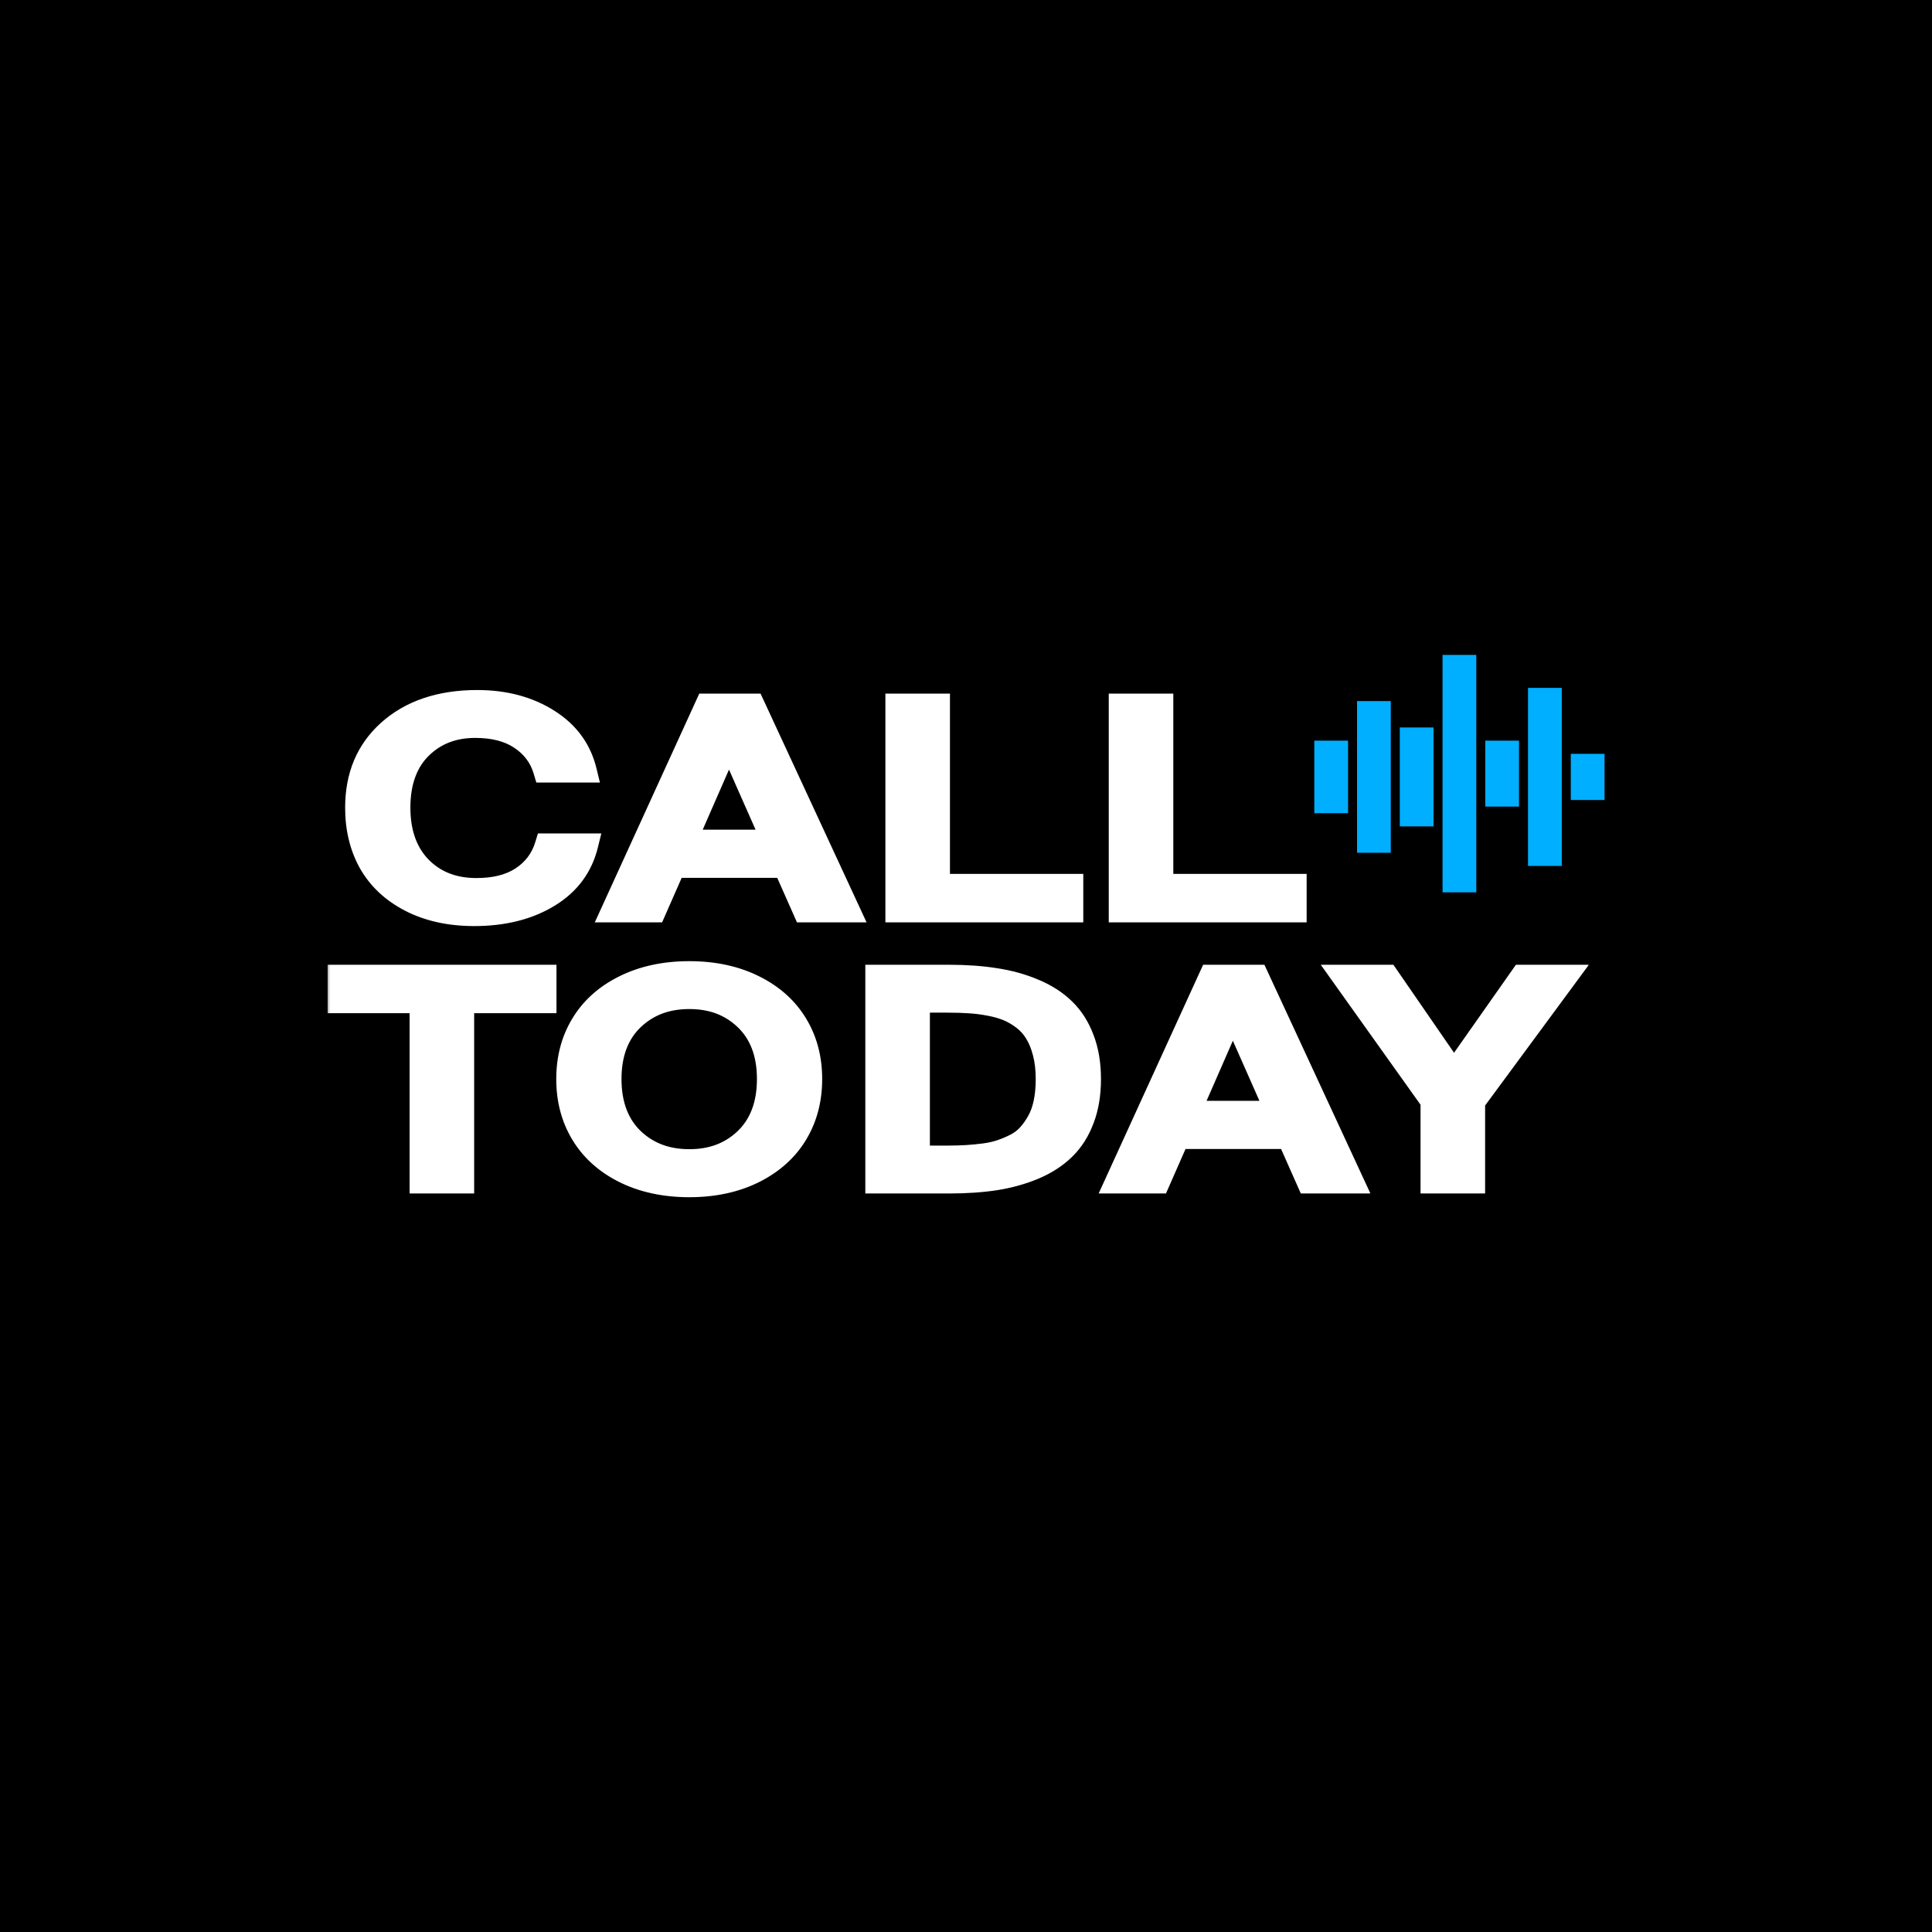 <?xml version="1.0" encoding="UTF-8"?> <svg xmlns="http://www.w3.org/2000/svg" width="804" height="804" viewBox="0 0 804 804" fill="none"><rect width="804" height="804" fill="black"></rect><g clip-path="url(#clip0_319_600)"><path d="M149.669 336.096C149.669 322.797 154.104 312.142 162.975 304.131C171.892 296.083 183.758 292.058 198.573 292.058C209.614 292.058 219.121 294.607 227.094 299.705C235.068 304.764 240.14 311.778 242.31 320.746H227.944C226.292 315.189 222.872 310.705 217.681 307.293C212.492 303.882 205.863 302.177 197.795 302.177C188.17 302.177 180.243 305.166 174.015 311.145C167.834 317.086 164.744 325.403 164.744 336.096C164.744 346.675 167.834 355.03 174.015 361.162C180.243 367.256 188.335 370.303 198.29 370.303C206.358 370.303 212.987 368.636 218.177 365.301C223.367 361.929 226.835 357.406 228.58 351.734H242.877C240.612 360.932 235.375 368.023 227.165 373.005C219.003 377.988 209.071 380.479 197.37 380.479C187.509 380.479 178.946 378.582 171.68 374.787C164.414 370.993 158.917 365.78 155.19 359.15C151.509 352.481 149.669 344.796 149.669 336.096ZM256.207 378.927L295.203 293.553H312.33L351.891 378.927H335.897L327.687 360.415H279.421L271.282 378.927H256.207ZM283.879 350.181H323.016L303.342 305.684L283.879 350.181ZM374.493 378.927V293.553H389.285V368.578H444.769V378.927H374.493ZM467.444 378.927V293.553H482.234V368.578H537.719V378.927H467.444ZM142.309 416.736V406.388H225.537V416.736H191.284V491.761H176.492V416.736H142.309ZM243.468 471.927C239.505 465.258 237.523 457.631 237.523 449.046C237.523 440.461 239.505 432.853 243.468 426.222C247.431 419.553 253.164 414.341 260.666 410.585C268.215 406.79 276.944 404.893 286.852 404.893C296.76 404.893 305.465 406.79 312.967 410.585C320.468 414.341 326.201 419.553 330.164 426.222C334.128 432.853 336.109 440.461 336.109 449.046C336.109 457.631 334.128 465.258 330.164 471.927C326.201 478.596 320.468 483.828 312.967 487.622C305.465 491.417 296.76 493.314 286.852 493.314C276.944 493.314 268.215 491.417 260.666 487.622C253.164 483.828 247.431 478.596 243.468 471.927ZM262.294 424.037C255.83 430.055 252.598 438.391 252.598 449.046C252.598 459.701 255.83 468.056 262.294 474.112C268.757 480.129 276.944 483.138 286.852 483.138C296.76 483.138 304.922 480.129 311.339 474.112C317.803 468.056 321.035 459.701 321.035 449.046C321.035 438.391 317.803 430.055 311.339 424.037C304.922 418.02 296.76 415.011 286.852 415.011C276.944 415.011 268.757 418.02 262.294 424.037ZM366.142 491.761V406.388H394.876C401.764 406.388 408.016 406.829 413.63 407.71C419.292 408.553 424.553 410.01 429.413 412.079C434.272 414.111 438.331 416.736 441.587 419.956C444.887 423.175 447.46 427.238 449.299 432.144C451.186 437.05 452.131 442.684 452.131 449.046C452.131 455.447 451.186 461.1 449.299 466.006C447.46 470.912 444.887 474.974 441.587 478.194C438.331 481.413 434.272 484.058 429.413 486.127C424.553 488.159 419.316 489.615 413.701 490.497C408.087 491.34 401.812 491.761 394.876 491.761H366.142ZM380.934 481.643H394.38C397.353 481.643 400.042 481.567 402.448 481.413C404.902 481.26 407.473 481.011 410.163 480.666C412.899 480.282 415.329 479.727 417.452 478.999C419.575 478.27 421.698 477.37 423.822 476.296C425.945 475.185 427.761 473.805 429.271 472.157C430.828 470.471 432.196 468.555 433.376 466.408C434.602 464.262 435.523 461.732 436.136 458.819C436.749 455.868 437.056 452.61 437.056 449.046C437.056 445.022 436.631 441.4 435.782 438.18C434.933 434.922 433.8 432.182 432.385 429.959C431.017 427.698 429.247 425.743 427.077 424.095C424.907 422.447 422.666 421.144 420.354 420.186C418.042 419.228 415.352 418.461 412.286 417.886C409.266 417.311 406.388 416.947 403.651 416.794C400.915 416.602 397.824 416.506 394.38 416.506H380.934V481.643ZM465.885 491.761L504.881 406.388H522.008L561.571 491.761H545.576L537.366 473.249H489.1L480.959 491.761H465.885ZM493.557 463.016H532.694L513.022 418.518L493.557 463.016ZM560.11 406.388H576.316L605.051 448.069L634.35 406.388H650.556L611.987 458.704V491.761H597.194V458.417L560.11 406.388Z" fill="white"></path><mask id="mask0_319_600" style="mask-type:luminance" maskUnits="userSpaceOnUse" x="136" y="285" width="526" height="215"><path d="M661.684 285.715H136.27V499.12H661.684V285.715Z" fill="white"></path><path d="M149.669 336.096C149.669 322.797 154.104 312.142 162.975 304.131C171.892 296.083 183.758 292.058 198.573 292.058C209.614 292.058 219.121 294.607 227.094 299.705C235.068 304.764 240.14 311.778 242.31 320.746H227.944C226.292 315.189 222.872 310.705 217.681 307.293C212.492 303.882 205.863 302.177 197.795 302.177C188.17 302.177 180.243 305.166 174.015 311.145C167.834 317.086 164.744 325.403 164.744 336.096C164.744 346.675 167.834 355.03 174.015 361.162C180.243 367.256 188.335 370.303 198.29 370.303C206.358 370.303 212.987 368.636 218.177 365.301C223.367 361.929 226.835 357.406 228.58 351.734H242.877C240.612 360.932 235.375 368.023 227.165 373.005C219.003 377.988 209.071 380.479 197.37 380.479C187.509 380.479 178.946 378.582 171.68 374.787C164.414 370.993 158.917 365.78 155.19 359.15C151.509 352.481 149.669 344.796 149.669 336.096ZM256.207 378.927L295.203 293.553H312.33L351.891 378.927H335.897L327.687 360.415H279.421L271.282 378.927H256.207ZM283.879 350.181H323.016L303.342 305.684L283.879 350.181ZM374.493 378.927V293.553H389.285V368.578H444.769V378.927H374.493ZM467.444 378.927V293.553H482.234V368.578H537.719V378.927H467.444ZM142.309 416.736V406.388H225.537V416.736H191.284V491.761H176.492V416.736H142.309ZM243.468 471.927C239.505 465.258 237.523 457.631 237.523 449.046C237.523 440.461 239.505 432.853 243.468 426.222C247.431 419.553 253.164 414.341 260.666 410.585C268.215 406.79 276.944 404.893 286.852 404.893C296.76 404.893 305.465 406.79 312.967 410.585C320.468 414.341 326.201 419.553 330.164 426.222C334.128 432.853 336.109 440.461 336.109 449.046C336.109 457.631 334.128 465.258 330.164 471.927C326.201 478.596 320.468 483.828 312.967 487.622C305.465 491.417 296.76 493.314 286.852 493.314C276.944 493.314 268.215 491.417 260.666 487.622C253.164 483.828 247.431 478.596 243.468 471.927ZM262.294 424.037C255.83 430.055 252.598 438.391 252.598 449.046C252.598 459.701 255.83 468.056 262.294 474.112C268.757 480.129 276.944 483.138 286.852 483.138C296.76 483.138 304.922 480.129 311.339 474.112C317.803 468.056 321.035 459.701 321.035 449.046C321.035 438.391 317.803 430.055 311.339 424.037C304.922 418.02 296.76 415.011 286.852 415.011C276.944 415.011 268.757 418.02 262.294 424.037ZM366.142 491.761V406.388H394.876C401.764 406.388 408.016 406.829 413.63 407.71C419.292 408.553 424.553 410.01 429.413 412.079C434.272 414.111 438.331 416.736 441.587 419.956C444.887 423.175 447.46 427.238 449.299 432.144C451.186 437.05 452.131 442.684 452.131 449.046C452.131 455.447 451.186 461.1 449.299 466.006C447.46 470.912 444.887 474.974 441.587 478.194C438.331 481.413 434.272 484.058 429.413 486.127C424.553 488.159 419.316 489.615 413.701 490.497C408.087 491.34 401.812 491.761 394.876 491.761H366.142ZM380.934 481.643H394.38C397.353 481.643 400.042 481.567 402.448 481.413C404.902 481.26 407.473 481.011 410.163 480.666C412.899 480.282 415.329 479.727 417.452 478.999C419.575 478.27 421.698 477.37 423.822 476.296C425.945 475.185 427.761 473.805 429.271 472.157C430.828 470.471 432.196 468.555 433.376 466.408C434.602 464.262 435.523 461.732 436.136 458.819C436.749 455.868 437.056 452.61 437.056 449.046C437.056 445.022 436.631 441.4 435.782 438.18C434.933 434.922 433.8 432.182 432.385 429.959C431.017 427.698 429.247 425.743 427.077 424.095C424.907 422.447 422.666 421.144 420.354 420.186C418.042 419.228 415.352 418.461 412.286 417.886C409.266 417.311 406.388 416.947 403.651 416.794C400.915 416.602 397.824 416.506 394.38 416.506H380.934V481.643ZM465.885 491.761L504.881 406.388H522.008L561.571 491.761H545.576L537.366 473.249H489.1L480.959 491.761H465.885ZM493.557 463.016H532.694L513.022 418.518L493.557 463.016ZM560.11 406.388H576.316L605.051 448.069L634.35 406.388H650.556L611.987 458.704V491.761H597.194V458.417L560.11 406.388Z" fill="black"></path></mask><g mask="url(#mask0_319_600)"><path d="M227.094 299.705L223.359 303.56L223.377 303.571L227.094 299.705ZM242.311 320.746V325.652H249.652L248.236 319.8L242.311 320.746ZM227.944 320.746L222.073 321.897L223.189 325.652H227.944V320.746ZM174.015 311.145L169.405 307.976L169.403 307.979L174.015 311.145ZM174.015 361.162L169.342 364.27L169.369 364.296L174.015 361.162ZM218.177 365.301L221.924 369.149L221.95 369.132L218.177 365.301ZM228.581 351.734V346.828H223.866L222.722 350.544L228.581 351.734ZM242.877 351.734L248.799 352.696L250.243 346.828H242.877V351.734ZM227.165 373.005L223.551 369.075L223.537 369.083L227.165 373.005ZM155.19 359.15L149.679 361.157L149.696 361.188L155.19 359.15ZM149.67 336.096H155.709C155.709 323.712 159.812 314.324 167.465 307.412L162.975 304.131L158.486 300.85C148.399 309.959 143.63 321.882 143.63 336.096H149.67ZM162.975 304.131L167.465 307.412C175.102 300.519 185.258 296.964 198.573 296.964V292.058V287.153C182.259 287.153 168.683 291.645 158.486 300.85L162.975 304.131ZM198.573 292.058V296.964C208.386 296.964 216.546 299.204 223.359 303.56L227.094 299.705L230.829 295.849C221.695 290.01 210.841 287.153 198.573 287.153V292.058ZM227.094 299.705L223.377 303.571C230.076 307.821 234.461 313.742 236.385 321.692L242.311 320.746L248.236 319.8C245.82 309.813 240.06 301.706 230.812 295.838L227.094 299.705ZM242.311 320.746V315.84H227.944V320.746V325.652H242.311V320.746ZM227.944 320.746L233.814 319.595C231.87 313.05 227.761 307.607 221.48 303.48L217.682 307.293L213.883 311.107C217.982 313.802 220.715 317.327 222.073 321.897L227.944 320.746ZM217.682 307.293L221.48 303.48C215.004 299.223 206.947 297.271 197.795 297.271V302.177V307.083C204.779 307.083 209.98 308.542 213.883 311.107L217.682 307.293ZM197.795 302.177V297.271C186.39 297.271 176.778 300.898 169.405 307.976L174.015 311.145L178.626 314.314C183.708 309.435 189.95 307.083 197.795 307.083V302.177ZM174.015 311.145L169.403 307.979C162.007 315.087 158.705 324.677 158.705 336.096H164.744H170.783C170.783 326.129 173.662 319.085 178.628 314.312L174.015 311.145ZM164.744 336.096H158.705C158.705 347.427 162.021 357.006 169.342 364.27L174.015 361.162L178.688 358.054C173.648 353.054 170.783 345.922 170.783 336.096H164.744ZM174.015 361.162L169.369 364.296C176.772 371.539 186.582 375.209 198.29 375.209V370.303V365.397C190.087 365.397 183.715 362.973 178.662 358.028L174.015 361.162ZM198.29 370.303V375.209C207.411 375.209 215.449 373.309 221.924 369.149L218.177 365.301L214.431 361.453C210.525 363.963 205.305 365.397 198.29 365.397V370.303ZM218.177 365.301L221.95 369.132C228.26 365.031 232.401 359.546 234.44 352.923L228.581 351.734L222.722 350.544C221.269 355.266 218.474 358.826 214.404 361.471L218.177 365.301ZM228.581 351.734V356.64H242.877V351.734V346.828H228.581V351.734ZM242.877 351.734L236.955 350.771C234.942 358.945 230.414 364.91 223.551 369.075L227.165 373.005L230.78 376.935C240.336 371.135 246.282 362.919 248.799 352.696L242.877 351.734ZM227.165 373.005L223.537 369.083C216.57 373.336 207.962 375.573 197.37 375.573V380.479V385.385C210.18 385.385 221.436 382.639 230.793 376.927L227.165 373.005ZM197.37 380.479V375.573C188.499 375.573 181.105 373.877 174.946 370.66L171.68 374.787L168.414 378.914C176.787 383.286 186.52 385.385 197.37 385.385V380.479ZM171.68 374.787L174.946 370.66C168.692 367.395 163.95 362.922 160.683 357.112L155.19 359.15L149.696 361.188C153.885 368.639 160.135 374.591 168.414 378.914L171.68 374.787ZM155.19 359.15L160.701 357.143C157.429 351.214 155.709 344.235 155.709 336.096H149.67H143.63C143.63 345.358 145.59 353.748 149.679 361.157L155.19 359.15ZM256.207 378.927L250.545 377.22L247.525 383.832H256.207V378.927ZM295.203 293.553V288.647H291.002L289.541 291.847L295.203 293.553ZM312.33 293.553L317.982 291.825L316.51 288.647H312.33V293.553ZM351.892 378.927V383.832H360.618L357.544 377.198L351.892 378.927ZM335.897 378.927L330.215 380.589L331.654 383.832H335.897V378.927ZM327.688 360.415L333.369 358.752L331.931 355.509H327.688V360.415ZM279.421 360.415V355.509H275.165L273.733 358.765L279.421 360.415ZM271.282 378.927V383.832H275.538L276.969 380.577L271.282 378.927ZM283.879 350.181L278.189 348.539L275.325 355.087H283.879V350.181ZM323.017 350.181V355.087H331.603L328.7 348.523L323.017 350.181ZM303.342 305.684L309.025 304.025L303.311 291.101L297.651 304.041L303.342 305.684ZM256.207 378.927L261.87 380.633L300.865 295.26L295.203 293.553L289.541 291.847L250.545 377.22L256.207 378.927ZM295.203 293.553V298.459H312.33V293.553V288.647H295.203V293.553ZM312.33 293.553L306.678 295.281L346.24 380.655L351.892 378.927L357.544 377.198L317.982 291.825L312.33 293.553ZM351.892 378.927V374.021H335.897V378.927V383.832H351.892V378.927ZM335.897 378.927L341.579 377.264L333.369 358.752L327.688 360.415L322.006 362.077L330.215 380.589L335.897 378.927ZM327.688 360.415V355.509H279.421V360.415V365.32H327.688V360.415ZM279.421 360.415L273.733 358.765L265.595 377.277L271.282 378.927L276.969 380.577L285.108 362.065L279.421 360.415ZM271.282 378.927V374.021H256.207V378.927V383.832H271.282V378.927ZM283.879 350.181V355.087H323.017V350.181V345.275H283.879V350.181ZM323.017 350.181L328.7 348.523L309.025 304.025L303.342 305.684L297.658 307.342L317.333 351.84L323.017 350.181ZM303.342 305.684L297.651 304.041L278.189 348.539L283.879 350.181L289.57 351.824L309.032 307.326L303.342 305.684ZM374.494 378.927H368.454V383.832H374.494V378.927ZM374.494 293.553V288.647H368.454V293.553H374.494ZM389.285 293.553H395.324V288.647H389.285V293.553ZM389.285 368.578H383.246V373.484H389.285V368.578ZM444.769 368.578H450.809V363.672H444.769V368.578ZM444.769 378.927V383.832H450.809V378.927H444.769ZM374.494 378.927H380.533V293.553H374.494H368.454V378.927H374.494ZM374.494 293.553V298.459H389.285V293.553V288.647H374.494V293.553ZM389.285 293.553H383.246V368.578H389.285H395.324V293.553H389.285ZM389.285 368.578V373.484H444.769V368.578V363.672H389.285V368.578ZM444.769 368.578H438.73V378.927H444.769H450.809V368.578H444.769ZM444.769 378.927V374.021H374.494V378.927V383.832H444.769V378.927ZM467.444 378.927H461.405V383.832H467.444V378.927ZM467.444 293.553V288.647H461.405V293.553H467.444ZM482.234 293.553H488.273V288.647H482.234V293.553ZM482.234 368.578H476.195V373.484H482.234V368.578ZM537.719 368.578H543.759V363.672H537.719V368.578ZM537.719 378.927V383.832H543.759V378.927H537.719ZM467.444 378.927H473.483V293.553H467.444H461.405V378.927H467.444ZM467.444 293.553V298.459H482.234V293.553V288.647H467.444V293.553ZM482.234 293.553H476.195V368.578H482.234H488.273V293.553H482.234ZM482.234 368.578V373.484H537.719V368.578V363.672H482.234V368.578ZM537.719 368.578H531.68V378.927H537.719H543.759V368.578H537.719ZM537.719 378.927V374.021H467.444V378.927V383.832H537.719V378.927ZM142.309 416.736H136.27V421.642H142.309V416.736ZM142.309 406.388V401.482H136.27V406.388H142.309ZM225.538 406.388H231.577V401.482H225.538V406.388ZM225.538 416.736V421.642H231.577V416.736H225.538ZM191.284 416.736V411.83H185.245V416.736H191.284ZM191.284 491.761V496.667H197.323V491.761H191.284ZM176.492 491.761H170.453V496.667H176.492V491.761ZM176.492 416.736H182.531V411.83H176.492V416.736ZM142.309 416.736H148.348V406.388H142.309H136.27V416.736H142.309ZM142.309 406.388V411.294H225.538V406.388V401.482H142.309V406.388ZM225.538 406.388H219.498V416.736H225.538H231.577V406.388H225.538ZM225.538 416.736V411.83H191.284V416.736V421.642H225.538V416.736ZM191.284 416.736H185.245V491.761H191.284H197.323V416.736H191.284ZM191.284 491.761V486.856H176.492V491.761V496.667H191.284V491.761ZM176.492 491.761H182.531V416.736H176.492H170.453V491.761H176.492ZM176.492 416.736V411.83H142.309V416.736V421.642H176.492V416.736ZM243.468 426.222L248.901 428.365L248.907 428.355L243.468 426.222ZM260.666 410.585L263.835 414.761L263.844 414.757L260.666 410.585ZM312.967 410.585L309.775 414.749L309.798 414.761L312.967 410.585ZM330.165 426.222L324.726 428.355L324.732 428.365L330.165 426.222ZM260.666 487.622L257.474 491.787L257.488 491.794L260.666 487.622ZM262.294 474.112L257.731 477.326L257.744 477.337L262.294 474.112ZM311.339 424.037L306.774 427.25L306.789 427.263L311.339 424.037ZM243.468 471.927L248.907 469.794C245.398 463.889 243.563 457.01 243.563 449.046H237.524H231.484C231.484 458.252 233.613 466.628 238.03 474.06L243.468 471.927ZM237.524 449.046H243.563C243.563 441.081 245.398 434.226 248.901 428.365L243.468 426.222L238.036 424.079C233.613 431.479 231.484 439.84 231.484 449.046H237.524ZM243.468 426.222L248.907 428.355C252.387 422.498 257.349 418.008 263.835 414.761L260.666 410.585L257.497 406.408C248.979 410.673 242.476 416.608 238.03 424.089L243.468 426.222ZM260.666 410.585L263.844 414.757C270.33 411.496 277.932 409.799 286.852 409.799V404.893V399.987C275.955 399.987 266.1 402.084 257.488 406.413L260.666 410.585ZM286.852 404.893V409.799C295.772 409.799 303.343 411.497 309.775 414.749L312.967 410.585L316.159 406.42C307.586 402.084 297.748 399.987 286.852 399.987V404.893ZM312.967 410.585L309.798 414.761C316.284 418.008 321.246 422.499 324.726 428.355L330.165 426.222L335.603 424.089C331.157 416.608 324.654 410.673 316.135 406.408L312.967 410.585ZM330.165 426.222L324.732 428.365C328.235 434.226 330.07 441.081 330.07 449.046H336.109H342.149C342.149 439.84 340.02 431.479 335.597 424.079L330.165 426.222ZM336.109 449.046H330.07C330.07 457.01 328.235 463.889 324.726 469.794L330.165 471.927L335.603 474.06C340.02 466.628 342.149 458.252 342.149 449.046H336.109ZM330.165 471.927L324.726 469.794C321.243 475.655 316.274 480.17 309.775 483.457L312.967 487.622L316.159 491.787C324.663 487.485 331.159 481.537 335.603 474.06L330.165 471.927ZM312.967 487.622L309.775 483.457C303.343 486.71 295.772 488.408 286.852 488.408V493.314V498.219C297.748 498.219 307.586 496.122 316.159 491.787L312.967 487.622ZM286.852 493.314V488.408C277.932 488.408 270.33 486.711 263.844 483.45L260.666 487.622L257.488 491.794C266.1 496.122 275.955 498.219 286.852 498.219V493.314ZM260.666 487.622L263.858 483.457C257.359 480.17 252.39 475.655 248.907 469.794L243.468 471.927L238.03 474.06C242.473 481.537 248.97 487.485 257.474 491.787L260.666 487.622ZM262.294 424.037L257.744 420.812C250.038 427.985 246.559 437.606 246.559 449.046H252.598H258.637C258.637 439.176 261.622 432.125 266.844 427.263L262.294 424.037ZM252.598 449.046H246.559C246.559 460.488 250.039 470.12 257.731 477.326L262.294 474.112L266.857 470.898C261.621 465.993 258.637 458.914 258.637 449.046H252.598ZM262.294 474.112L257.744 477.337C265.364 484.432 275.215 488.044 286.852 488.044V483.138V478.232C278.672 478.232 272.151 475.826 266.844 470.886L262.294 474.112ZM286.852 483.138V488.044C298.49 488.044 308.326 484.431 315.904 477.324L311.339 474.112L306.776 470.898C301.521 475.826 295.03 478.232 286.852 478.232V483.138ZM311.339 474.112L315.904 477.324C323.595 470.118 327.074 460.488 327.074 449.046H321.035H314.996C314.996 458.914 312.012 465.993 306.776 470.898L311.339 474.112ZM321.035 449.046H327.074C327.074 437.606 323.595 427.985 315.889 420.812L311.339 424.037L306.789 427.263C312.011 432.125 314.996 439.176 314.996 449.046H321.035ZM311.339 424.037L315.904 420.825C308.326 413.719 298.49 410.106 286.852 410.106V415.011V419.917C295.03 419.917 301.519 422.322 306.774 427.25L311.339 424.037ZM286.852 415.011V410.106C275.215 410.106 265.364 413.717 257.744 420.812L262.294 424.037L266.844 427.263C272.151 422.323 278.672 419.917 286.852 419.917V415.011ZM366.142 491.761H360.103V496.667H366.142V491.761ZM366.142 406.388V401.482H360.103V406.388H366.142ZM413.631 407.71L412.485 412.527L412.513 412.532L412.542 412.536L413.631 407.71ZM429.413 412.079L426.609 416.425L426.629 416.433L426.65 416.442L429.413 412.079ZM441.587 419.956L436.919 423.07L436.946 423.096L441.587 419.956ZM449.299 432.144L443.522 433.573L443.528 433.59L443.534 433.607L449.299 432.144ZM449.299 466.006L443.534 464.542L443.528 464.559L443.522 464.576L449.299 466.006ZM441.587 478.194L436.946 475.053L436.919 475.08L441.587 478.194ZM429.413 486.127L432.176 490.49L432.197 490.481L432.217 490.472L429.413 486.127ZM413.701 490.497L414.799 495.321L414.823 495.317L414.847 495.313L413.701 490.497ZM380.934 481.643H374.895V486.549H380.934V481.643ZM402.449 481.413L401.985 476.522L401.976 476.522L402.449 481.413ZM410.163 480.666L411.105 485.512L411.147 485.506L411.189 485.5L410.163 480.666ZM423.822 476.296L427.012 480.462L427.053 480.441L427.093 480.42L423.822 476.296ZM429.271 472.157L424.44 469.214L424.426 469.228L429.271 472.157ZM433.376 466.408L427.899 464.342L427.879 464.375L427.861 464.408L433.376 466.408ZM436.136 458.819L442.088 459.646L442.091 459.636L436.136 458.819ZM435.782 438.18L429.874 439.197L429.877 439.208L435.782 438.18ZM432.385 429.959L426.965 432.123L426.993 432.168L427.021 432.213L432.385 429.959ZM412.286 417.886L410.908 422.663L410.928 422.666L412.286 417.886ZM403.652 416.794L403.133 421.681L403.184 421.685L403.236 421.688L403.652 416.794ZM380.934 416.506V411.6H374.895V416.506H380.934ZM366.142 491.761H372.182V406.388H366.142H360.103V491.761H366.142ZM366.142 406.388V411.294H394.876V406.388V401.482H366.142V406.388ZM394.876 406.388V411.294C401.455 411.294 407.315 411.715 412.485 412.527L413.631 407.71L414.776 402.893C408.717 401.942 402.074 401.482 394.876 401.482V406.388ZM413.631 407.71L412.542 412.536C417.635 413.294 422.313 414.595 426.609 416.425L429.413 412.079L432.217 407.735C426.793 405.424 420.95 403.813 414.72 402.885L413.631 407.71ZM429.413 412.079L426.65 416.442C430.825 418.187 434.22 420.401 436.919 423.07L441.587 419.956L446.252 416.842C442.441 413.072 437.72 410.034 432.176 407.717L429.413 412.079ZM441.587 419.956L436.946 423.096C439.63 425.714 441.868 429.157 443.522 433.573L449.299 432.144L455.075 430.714C453.052 425.318 450.144 420.636 446.225 416.815L441.587 419.956ZM449.299 432.144L443.534 433.607C445.204 437.942 446.092 443.067 446.092 449.046H452.131H458.17C458.17 442.3 457.171 436.157 455.063 430.68L449.299 432.144ZM452.131 449.046H446.092C446.092 455.067 445.201 460.21 443.534 464.542L449.299 466.006L455.063 467.469C457.171 461.99 458.17 455.826 458.17 449.046H452.131ZM449.299 466.006L443.522 464.576C441.868 468.992 439.63 472.435 436.946 475.053L441.587 478.194L446.225 481.334C450.144 477.513 453.052 472.831 455.075 467.435L449.299 466.006ZM441.587 478.194L436.919 475.08C434.212 477.757 430.803 479.996 426.609 481.782L429.413 486.127L432.217 490.472C437.742 488.119 442.447 485.069 446.252 481.307L441.587 478.194ZM429.413 486.127L426.65 481.765C422.323 483.574 417.633 484.883 412.555 485.68L413.701 490.497L414.847 495.313C420.999 494.348 426.783 492.744 432.176 490.49L429.413 486.127ZM413.701 490.497L412.604 485.672C407.418 486.451 401.519 486.856 394.876 486.856V491.761V496.667C402.105 496.667 408.755 496.228 414.799 495.321L413.701 490.497ZM394.876 491.761V486.856H366.142V491.761V496.667H394.876V491.761ZM380.934 481.643V486.549H394.38V481.643V476.737H380.934V481.643ZM394.38 481.643V486.549C397.476 486.549 400.326 486.469 402.921 486.304L402.449 481.413L401.976 476.522C399.758 476.664 397.23 476.737 394.38 476.737V481.643ZM402.449 481.413L402.912 486.305C405.541 486.14 408.273 485.875 411.105 485.512L410.163 480.666L409.221 475.82C406.674 476.147 404.263 476.379 401.985 476.522L402.449 481.413ZM410.163 480.666L411.189 485.5C414.291 485.066 417.177 484.418 419.801 483.518L417.452 478.999L415.103 474.479C413.481 475.035 411.508 475.499 409.137 475.831L410.163 480.666ZM417.452 478.999L419.801 483.518C422.239 482.682 424.643 481.66 427.012 480.462L423.822 476.296L420.631 472.131C418.754 473.08 416.911 473.859 415.103 474.479L417.452 478.999ZM423.822 476.296L427.093 480.42C429.826 478.99 432.175 477.205 434.116 475.086L429.271 472.157L424.426 469.228C423.348 470.405 422.064 471.38 420.55 472.173L423.822 476.296ZM429.271 472.157L434.103 475.101C435.959 473.09 437.548 470.851 438.89 468.408L433.376 466.408L427.861 464.408C426.845 466.258 425.698 467.851 424.44 469.214L429.271 472.157ZM433.376 466.408L438.854 468.474C440.355 465.85 441.406 462.886 442.088 459.646L436.136 458.819L430.183 457.992C429.639 460.578 428.852 462.673 427.899 464.342L433.376 466.408ZM436.136 458.819L442.091 459.636C442.77 456.37 443.097 452.834 443.097 449.046H437.056H431.017C431.017 452.387 430.729 455.367 430.181 458.003L436.136 458.819ZM437.056 449.046H443.097C443.097 444.749 442.644 440.774 441.686 437.152L435.782 438.18L429.877 439.208C430.62 442.025 431.017 445.294 431.017 449.046H437.056ZM435.782 438.18L441.689 437.164C440.762 433.608 439.479 430.423 437.749 427.705L432.385 429.959L427.021 432.213C428.121 433.941 429.102 436.237 429.874 439.197L435.782 438.18ZM432.385 429.959L437.805 427.795C436.129 425.025 433.929 422.583 431.201 420.511L427.077 424.095L422.953 427.679C424.566 428.904 425.905 430.371 426.965 432.123L432.385 429.959ZM427.077 424.095L431.201 420.511C428.677 418.594 425.98 417.01 423.099 415.816L420.354 420.186L417.609 424.556C419.352 425.278 421.137 426.3 422.953 427.679L427.077 424.095ZM420.354 420.186L423.099 415.816C420.266 414.642 417.094 413.753 413.644 413.106L412.286 417.886L410.928 422.666C413.611 423.169 415.819 423.814 417.609 424.556L420.354 420.186ZM412.286 417.886L413.664 413.11C410.368 412.482 407.167 412.073 404.067 411.899L403.652 416.794L403.236 421.688C405.61 421.821 408.164 422.14 410.908 422.663L412.286 417.886ZM403.652 416.794L404.17 411.906C401.225 411.7 397.957 411.6 394.38 411.6V416.506V421.412C397.693 421.412 400.606 421.505 403.133 421.681L403.652 416.794ZM394.38 416.506V411.6H380.934V416.506V421.412H394.38V416.506ZM380.934 416.506H374.895V481.643H380.934H386.973V416.506H380.934ZM465.886 491.761L460.224 490.055L457.204 496.667H465.886V491.761ZM504.881 406.388V401.482H500.681L499.219 404.681L504.881 406.388ZM522.008 406.388L527.661 404.66L526.187 401.482H522.008V406.388ZM561.571 491.761V496.667H570.295L567.221 490.033L561.571 491.761ZM545.576 491.761L539.893 493.424L541.331 496.667H545.576V491.761ZM537.366 473.249L543.049 471.587L541.609 468.343H537.366V473.249ZM489.1 473.249V468.343H484.843L483.411 471.6L489.1 473.249ZM480.96 491.761V496.667H485.217L486.649 493.411L480.96 491.761ZM493.557 463.016L487.868 461.374L485.003 467.922H493.557V463.016ZM532.695 463.016V467.922H541.283L538.378 461.358L532.695 463.016ZM513.022 418.518L518.705 416.86L512.989 403.936L507.33 416.876L513.022 418.518ZM465.886 491.761L471.547 493.468L510.543 408.095L504.881 406.388L499.219 404.681L460.224 490.055L465.886 491.761ZM504.881 406.388V411.294H522.008V406.388V401.482H504.881V406.388ZM522.008 406.388L516.356 408.116L555.919 493.49L561.571 491.761L567.221 490.033L527.661 404.66L522.008 406.388ZM561.571 491.761V486.856H545.576V491.761V496.667H561.571V491.761ZM545.576 491.761L551.256 490.099L543.049 471.587L537.366 473.249L531.683 474.912L539.893 493.424L545.576 491.761ZM537.366 473.249V468.343H489.1V473.249V478.155H537.366V473.249ZM489.1 473.249L483.411 471.6L475.274 490.111L480.96 491.761L486.649 493.411L494.786 474.899L489.1 473.249ZM480.96 491.761V486.856H465.886V491.761V496.667H480.96V491.761ZM493.557 463.016V467.922H532.695V463.016V458.11H493.557V463.016ZM532.695 463.016L538.378 461.358L518.705 416.86L513.022 418.518L507.336 420.177L527.012 464.674L532.695 463.016ZM513.022 418.518L507.33 416.876L487.868 461.374L493.557 463.016L499.249 464.658L518.711 420.161L513.022 418.518ZM560.11 406.388V401.482H549.635L554.883 408.846L560.11 406.388ZM576.316 406.388L581.585 403.991L579.855 401.482H576.316V406.388ZM605.051 448.069L599.782 450.466L604.999 458.035L610.293 450.501L605.051 448.069ZM634.35 406.388V401.482H630.844L629.105 403.955L634.35 406.388ZM650.556 406.388L655.738 408.909L661.213 401.482H650.556V406.388ZM611.987 458.704L606.805 456.184L605.948 457.348V458.704H611.987ZM611.987 491.761V496.667H618.026V491.761H611.987ZM597.194 491.761H591.155V496.667H597.194V491.761ZM597.194 458.417H603.233V457.099L602.421 455.959L597.194 458.417ZM560.11 406.388V411.294H576.316V406.388V401.482H560.11V406.388ZM576.316 406.388L571.047 408.785L599.782 450.466L605.051 448.069L610.32 445.672L581.585 403.991L576.316 406.388ZM605.051 448.069L610.293 450.501L639.595 408.821L634.35 406.388L629.105 403.955L599.806 445.636L605.051 448.069ZM634.35 406.388V411.294H650.556V406.388V401.482H634.35V406.388ZM650.556 406.388L645.375 403.867L606.805 456.184L611.987 458.704L617.166 461.225L655.738 408.909L650.556 406.388ZM611.987 458.704H605.948V491.761H611.987H618.026V458.704H611.987ZM611.987 491.761V486.856H597.194V491.761V496.667H611.987V491.761ZM597.194 491.761H603.233V458.417H597.194H591.155V491.761H597.194ZM597.194 458.417L602.421 455.959L565.337 403.93L560.11 406.388L554.883 408.846L591.967 460.875L597.194 458.417Z" fill="white"></path></g></g><path d="M546.948 308.219H560.993V338.407H546.948V308.219Z" fill="#00AFFF"></path><path d="M564.728 291.753H578.772V354.874H564.728V291.753Z" fill="#00AFFF"></path><path d="M582.521 302.731H596.565V343.897H582.521V302.731Z" fill="#00AFFF"></path><path d="M618.091 308.219H632.136V335.663H618.091V308.219Z" fill="#00AFFF"></path><path d="M653.685 313.708H667.729V332.919H653.685V313.708Z" fill="#00AFFF"></path><path d="M635.884 286.264H649.929V360.363H635.884V286.264Z" fill="#00AFFF"></path><path d="M600.314 272.542H614.359V371.341H600.314V272.542Z" fill="#00AFFF"></path><defs><clipPath id="clip0_319_600"><rect width="530.878" height="226.578" fill="white" transform="translate(136.27 272.542)"></rect></clipPath></defs></svg> 